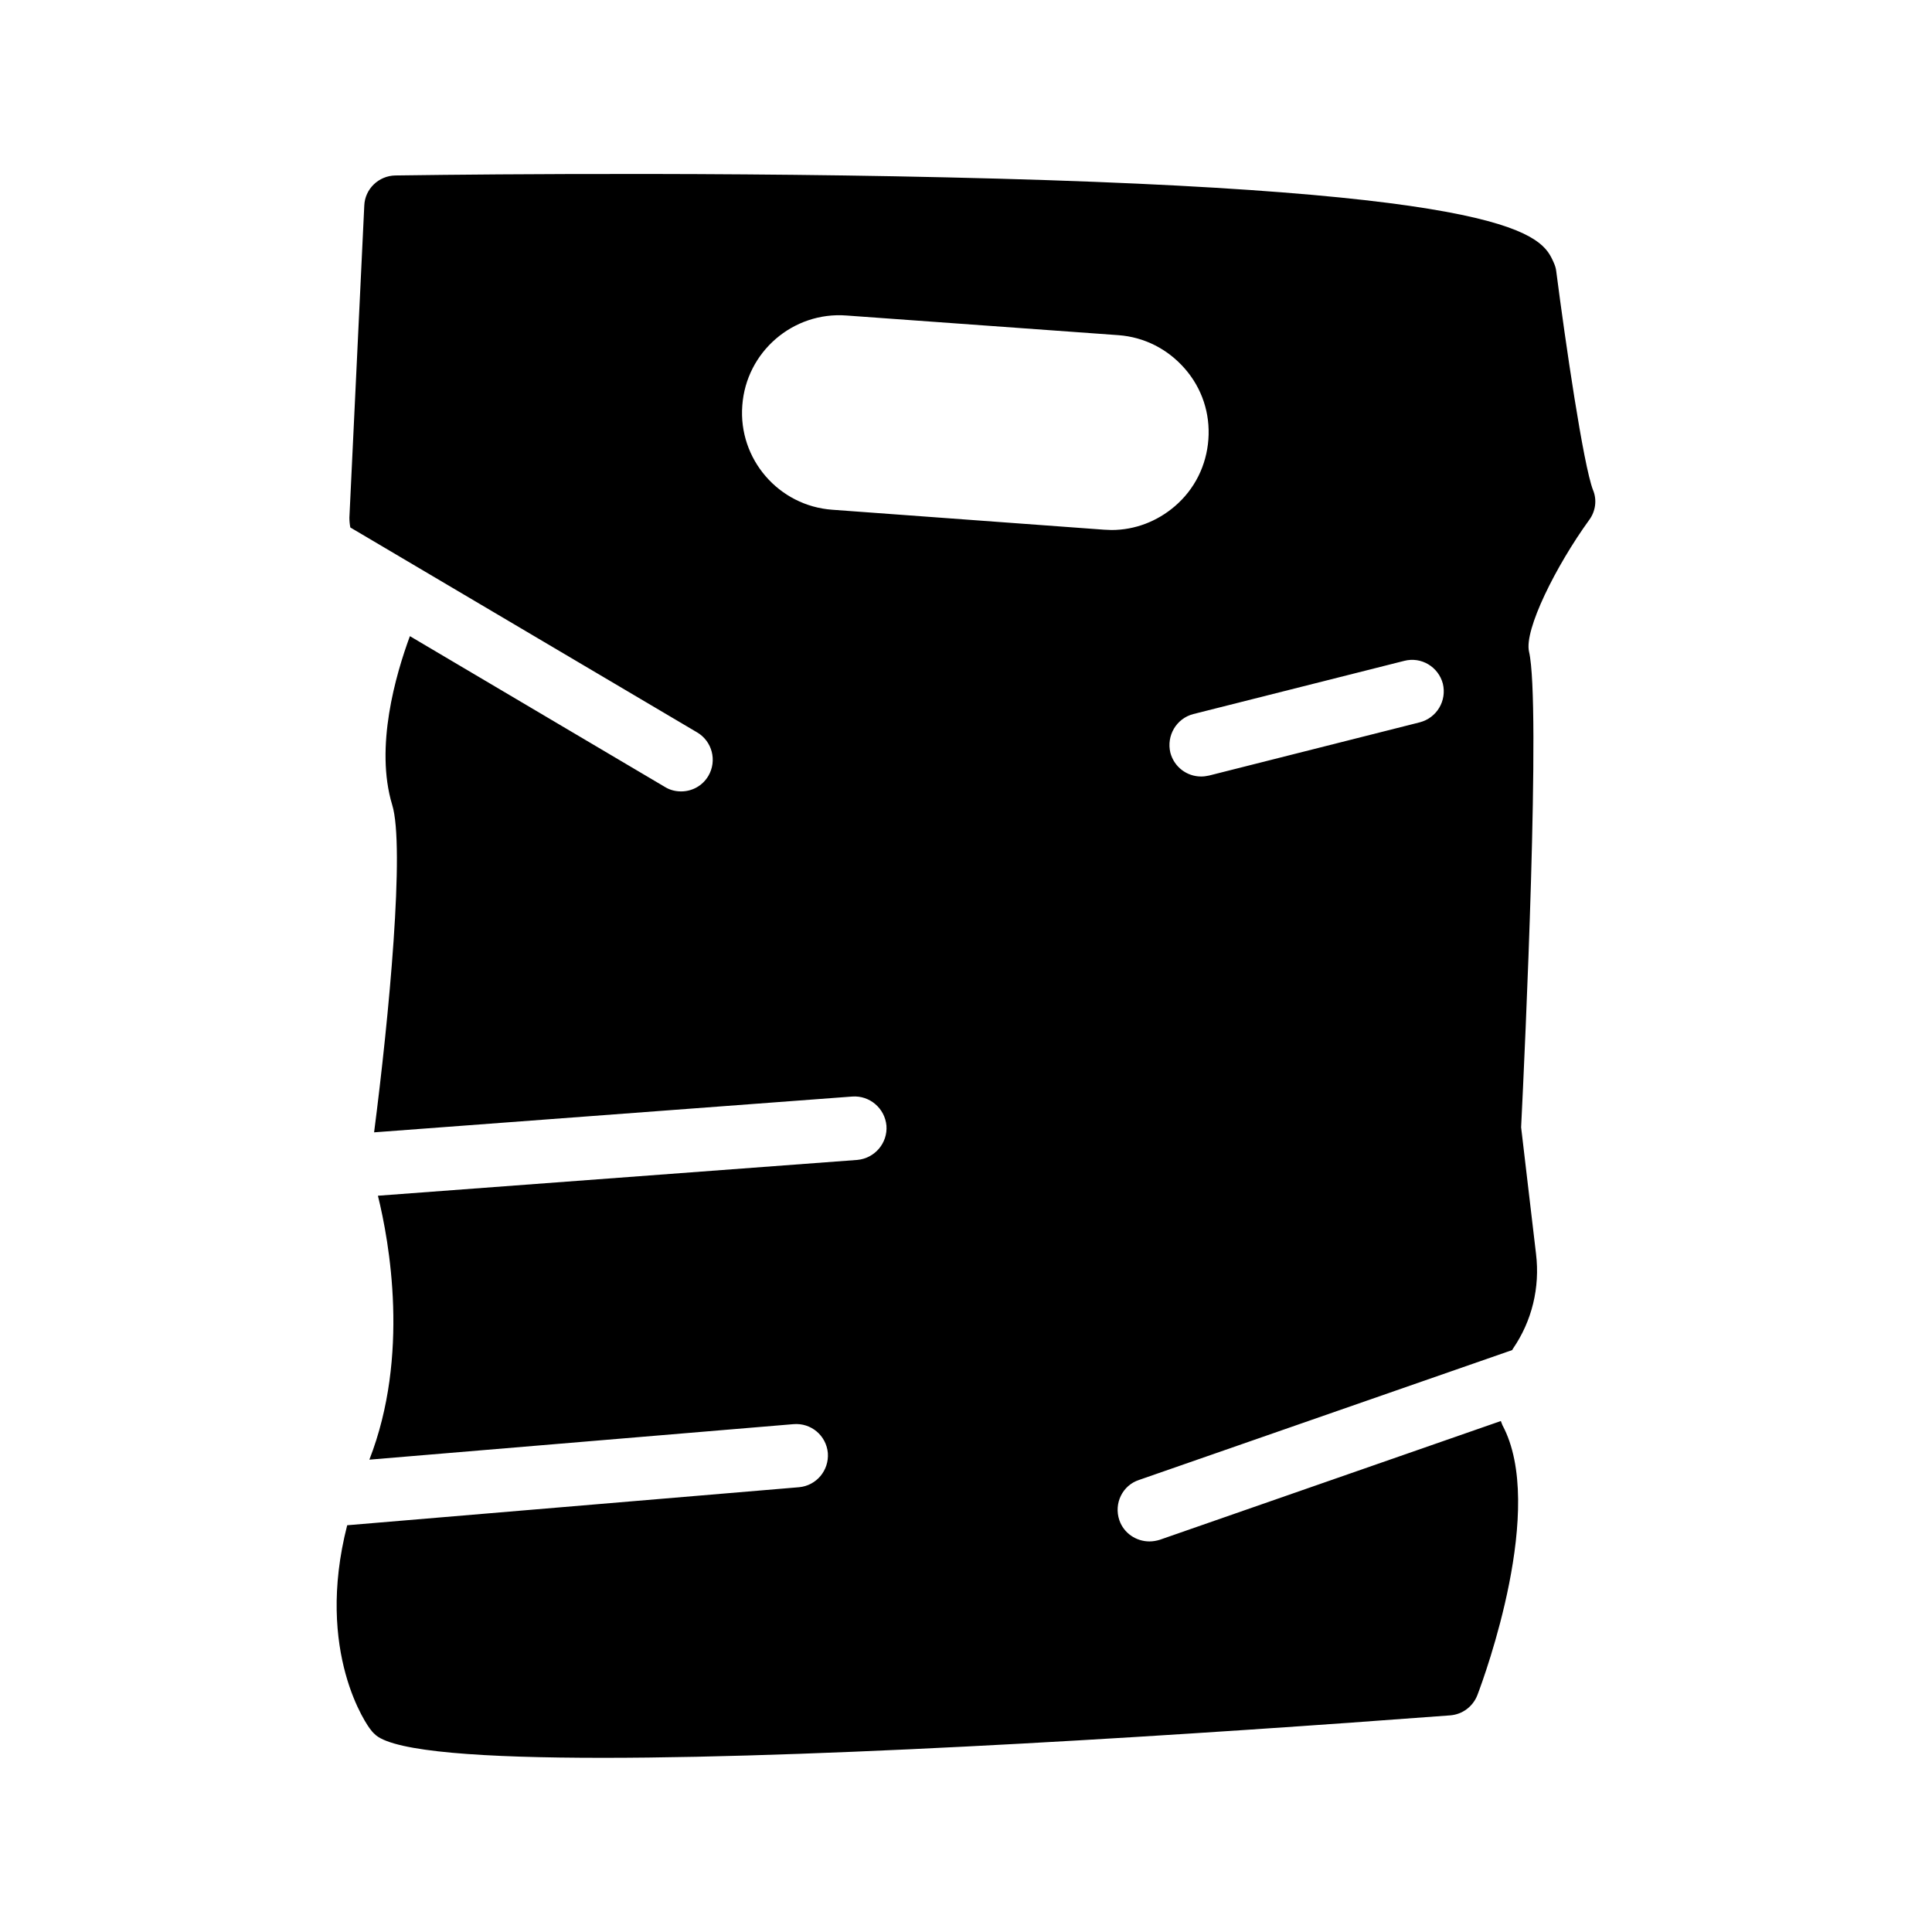 <?xml version="1.0" encoding="UTF-8"?>
<!-- Uploaded to: SVG Repo, www.svgrepo.com, Generator: SVG Repo Mixer Tools -->
<svg fill="#000000" width="800px" height="800px" version="1.1" viewBox="144 144 512 512" xmlns="http://www.w3.org/2000/svg">
 <path d="m566.17 273.88c-2.602-6.801-7.305-39.129-9.742-57.938-0.082-0.84-0.336-1.594-0.672-2.352-3.191-7.137-8.566-19.145-160.88-22.586-72.883-1.68-145.35-0.504-146.11-0.504-4.449 0.082-8.059 3.609-8.227 7.977l-3.945 82.707c0 0.84 0.082 1.762 0.25 2.602l91.945 54.328c3.945 2.352 5.289 7.473 2.938 11.504-1.594 2.688-4.367 4.113-7.223 4.113-1.426 0-2.938-0.336-4.281-1.176l-67.594-39.969c-3.777 10.242-9.32 29.391-4.703 44.672 3.441 11-0.84 56.344-4.785 86.824l126.71-9.488c4.617-0.336 8.648 3.106 9.07 7.727 0.336 4.617-3.106 8.648-7.727 9.07l-127.04 9.488c3.023 12.258 8.48 42.402-2.266 69.945l112.35-9.406c4.703-0.418 8.734 3.023 9.152 7.641 0.336 4.617-3.023 8.648-7.641 9.07l-119.74 10.078c-8.648 33.754 5.457 53.32 6.215 54.16 0.418 0.586 0.922 1.09 1.426 1.512 5.375 4.367 28.297 5.961 60.121 5.961 62.305 0 158.7-6.297 224.53-11.25 3.273-0.25 6.047-2.352 7.223-5.375 1.93-5.039 18.305-49.879 6.633-71.539-0.168-0.336-0.25-0.754-0.418-1.09l-90.434 31.488c-0.84 0.25-1.762 0.418-2.688 0.418-3.527 0-6.801-2.184-7.977-5.625-1.512-4.449 0.84-9.238 5.207-10.664l98.914-34.426c0.082-0.082 0.082-0.25 0.168-0.336 5.039-7.305 7.223-16.207 6.129-25.191l-3.945-33.504c1.008-20.32 5.289-112.43 2.098-126.04-1.344-5.793 7.137-22.754 15.953-34.93 1.68-2.277 2.098-5.301 1.008-7.902zm-127.63 10.578c-0.672 0-1.258-0.082-1.93-0.082l-72.043-5.289c-14.191-1.008-24.938-13.434-23.848-27.625 1.008-14.191 13.434-24.938 27.625-23.848l72.043 5.207c6.887 0.504 13.098 3.695 17.633 8.902 4.535 5.207 6.719 11.84 6.215 18.727s-3.609 13.184-8.902 17.719c-4.699 4.023-10.578 6.289-16.793 6.289zm81.703 50.969-55.84 14.105c-0.754 0.168-1.426 0.25-2.098 0.25-3.777 0-7.137-2.519-8.145-6.297-1.09-4.535 1.594-9.07 6.047-10.242l55.922-14.105c4.535-1.176 9.07 1.594 10.242 6.047 1.09 4.535-1.598 9.066-6.129 10.242z"/>
</svg>